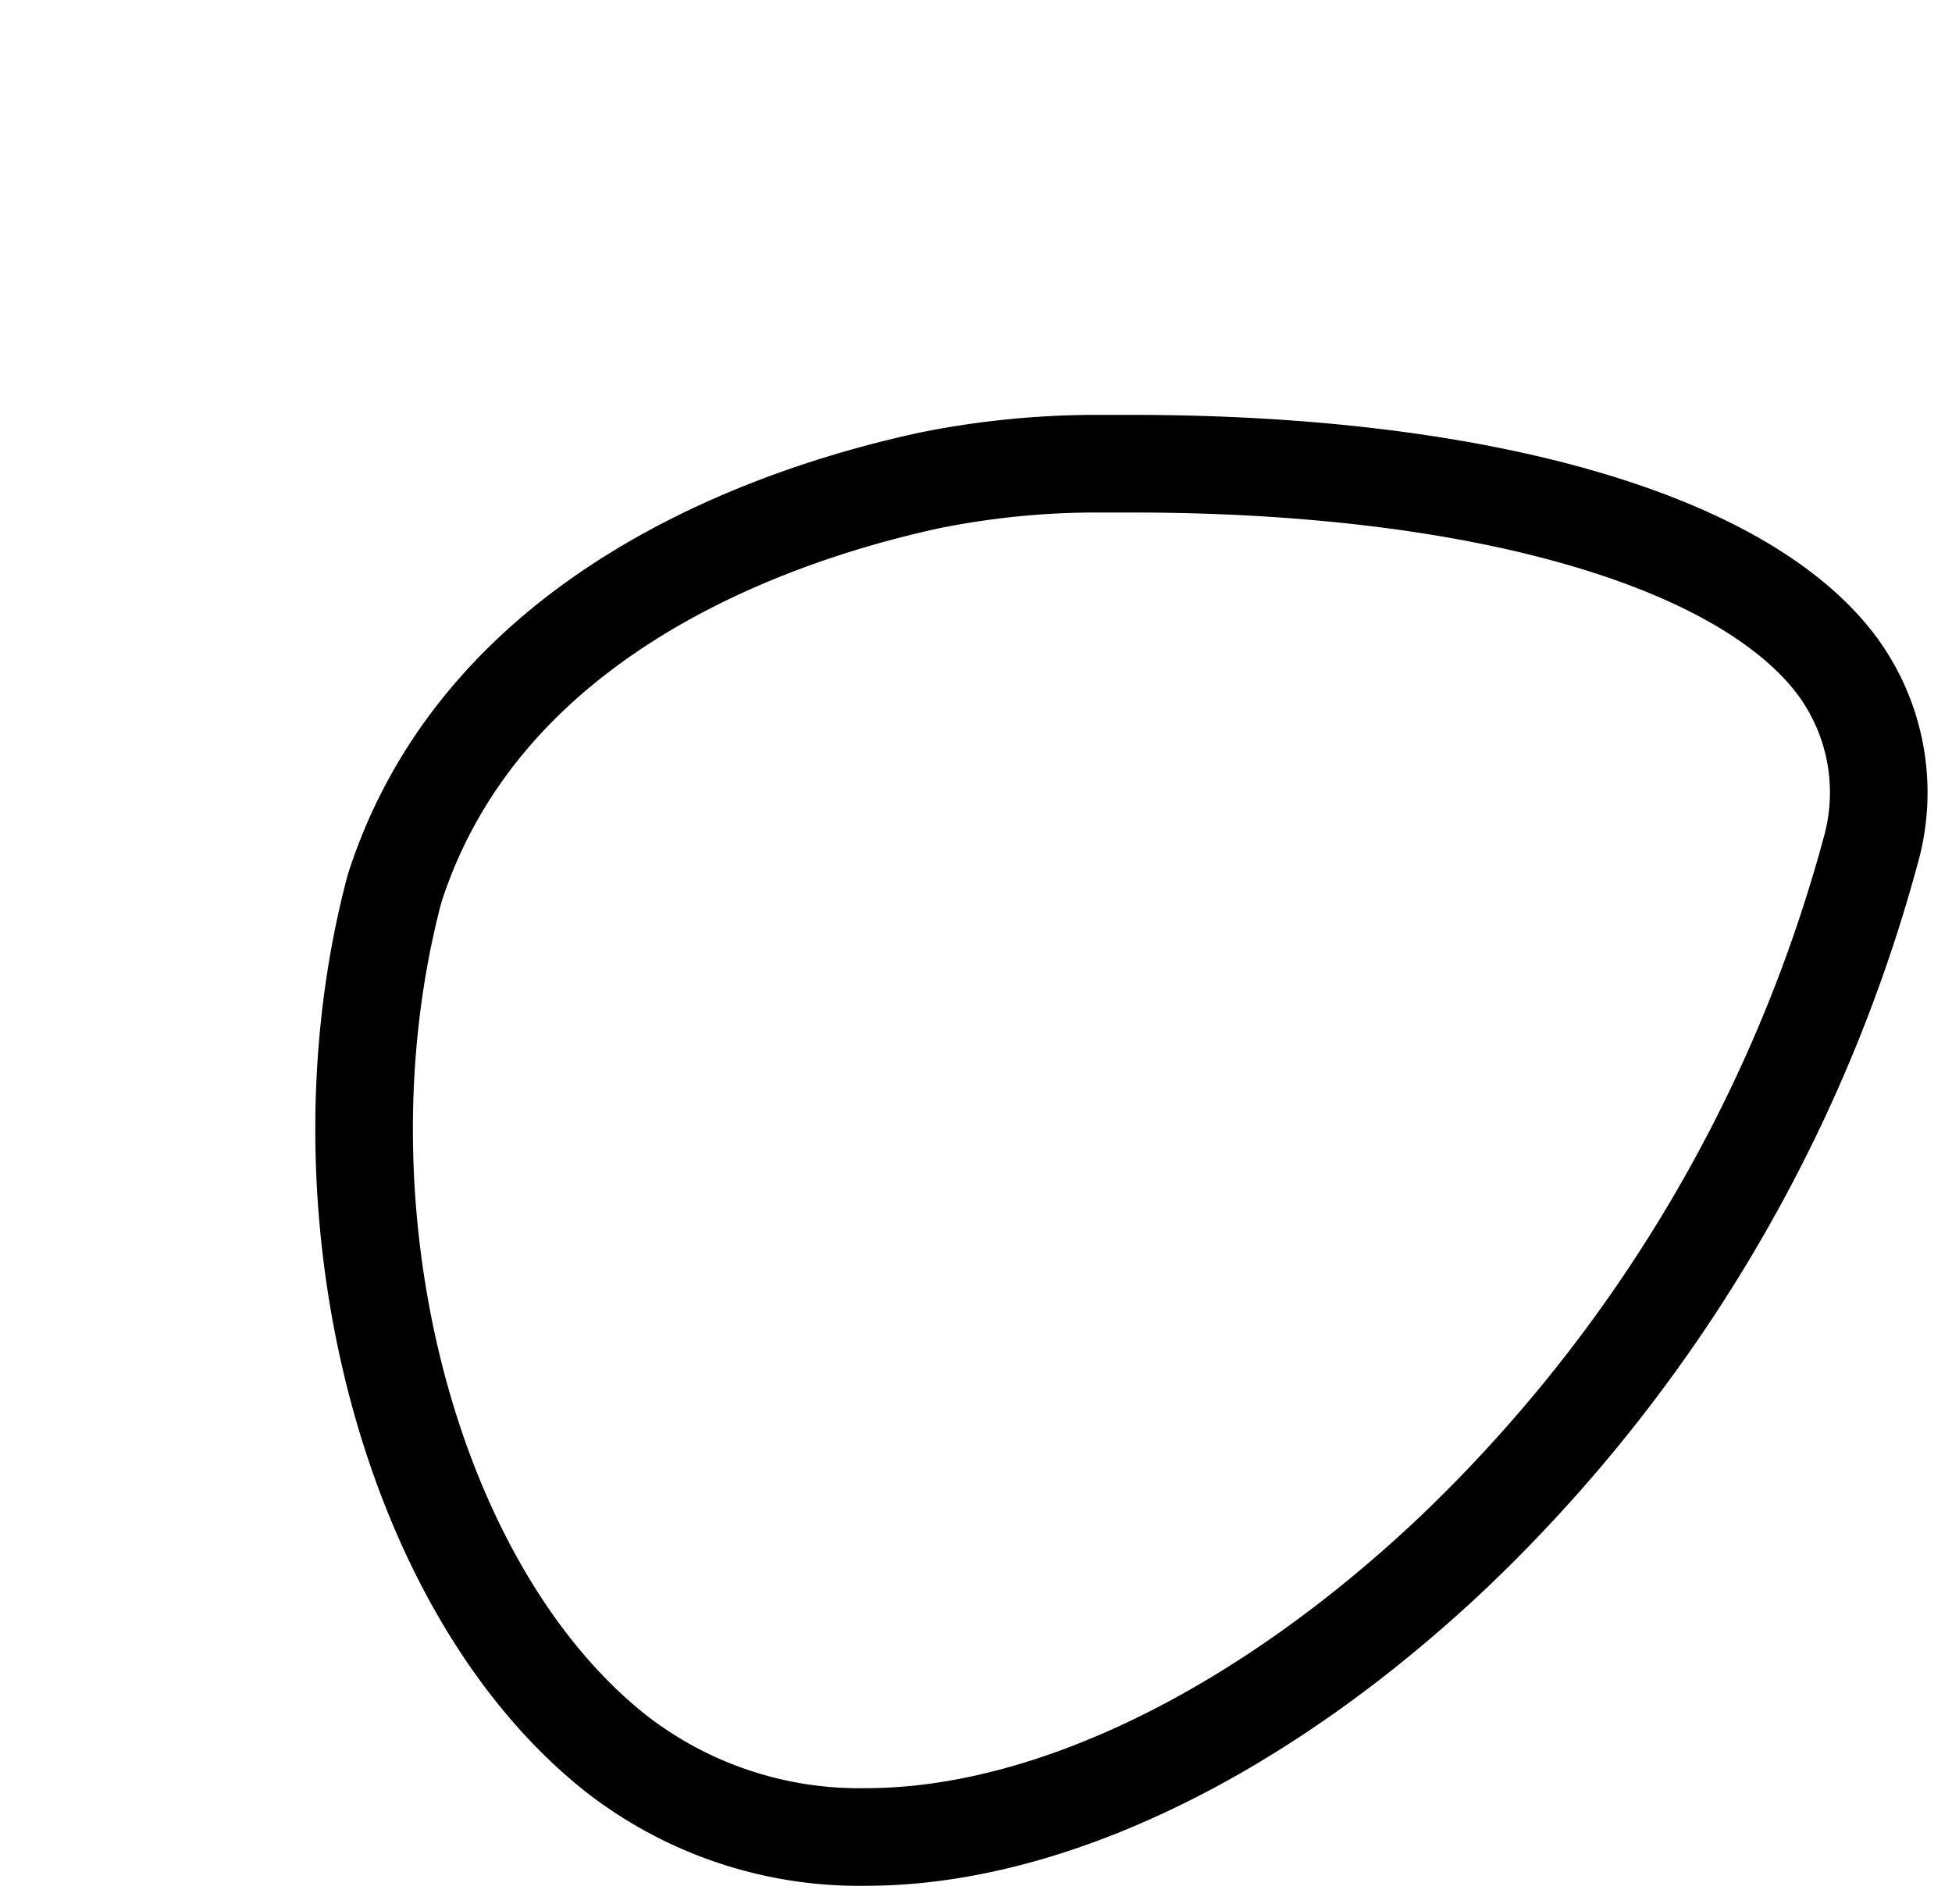 <svg viewBox="0 0 80 78" xmlns="http://www.w3.org/2000/svg" data-name="Livello 1" id="Livello_1"><defs><style>.cls-1{fill:none;stroke:#000;stroke-miterlimit:10;stroke-width:4px;}</style></defs><path d="M38.07,19.69A34.59,34.59,0,0,1,44.8,19l1.58,0c14,0,24.71,3,28.74,8.06a8.74,8.74,0,0,1,1.54,7.82h0a62.11,62.11,0,0,1-17.07,28.7C51.75,71,43,75.27,35.48,75.27a16.22,16.22,0,0,1-10.31-3.48c-8.52-6.82-12.45-22.37-9-35.38C19.8,25.09,31.76,21.06,38.07,19.69Z" class="cls-1"></path></svg>